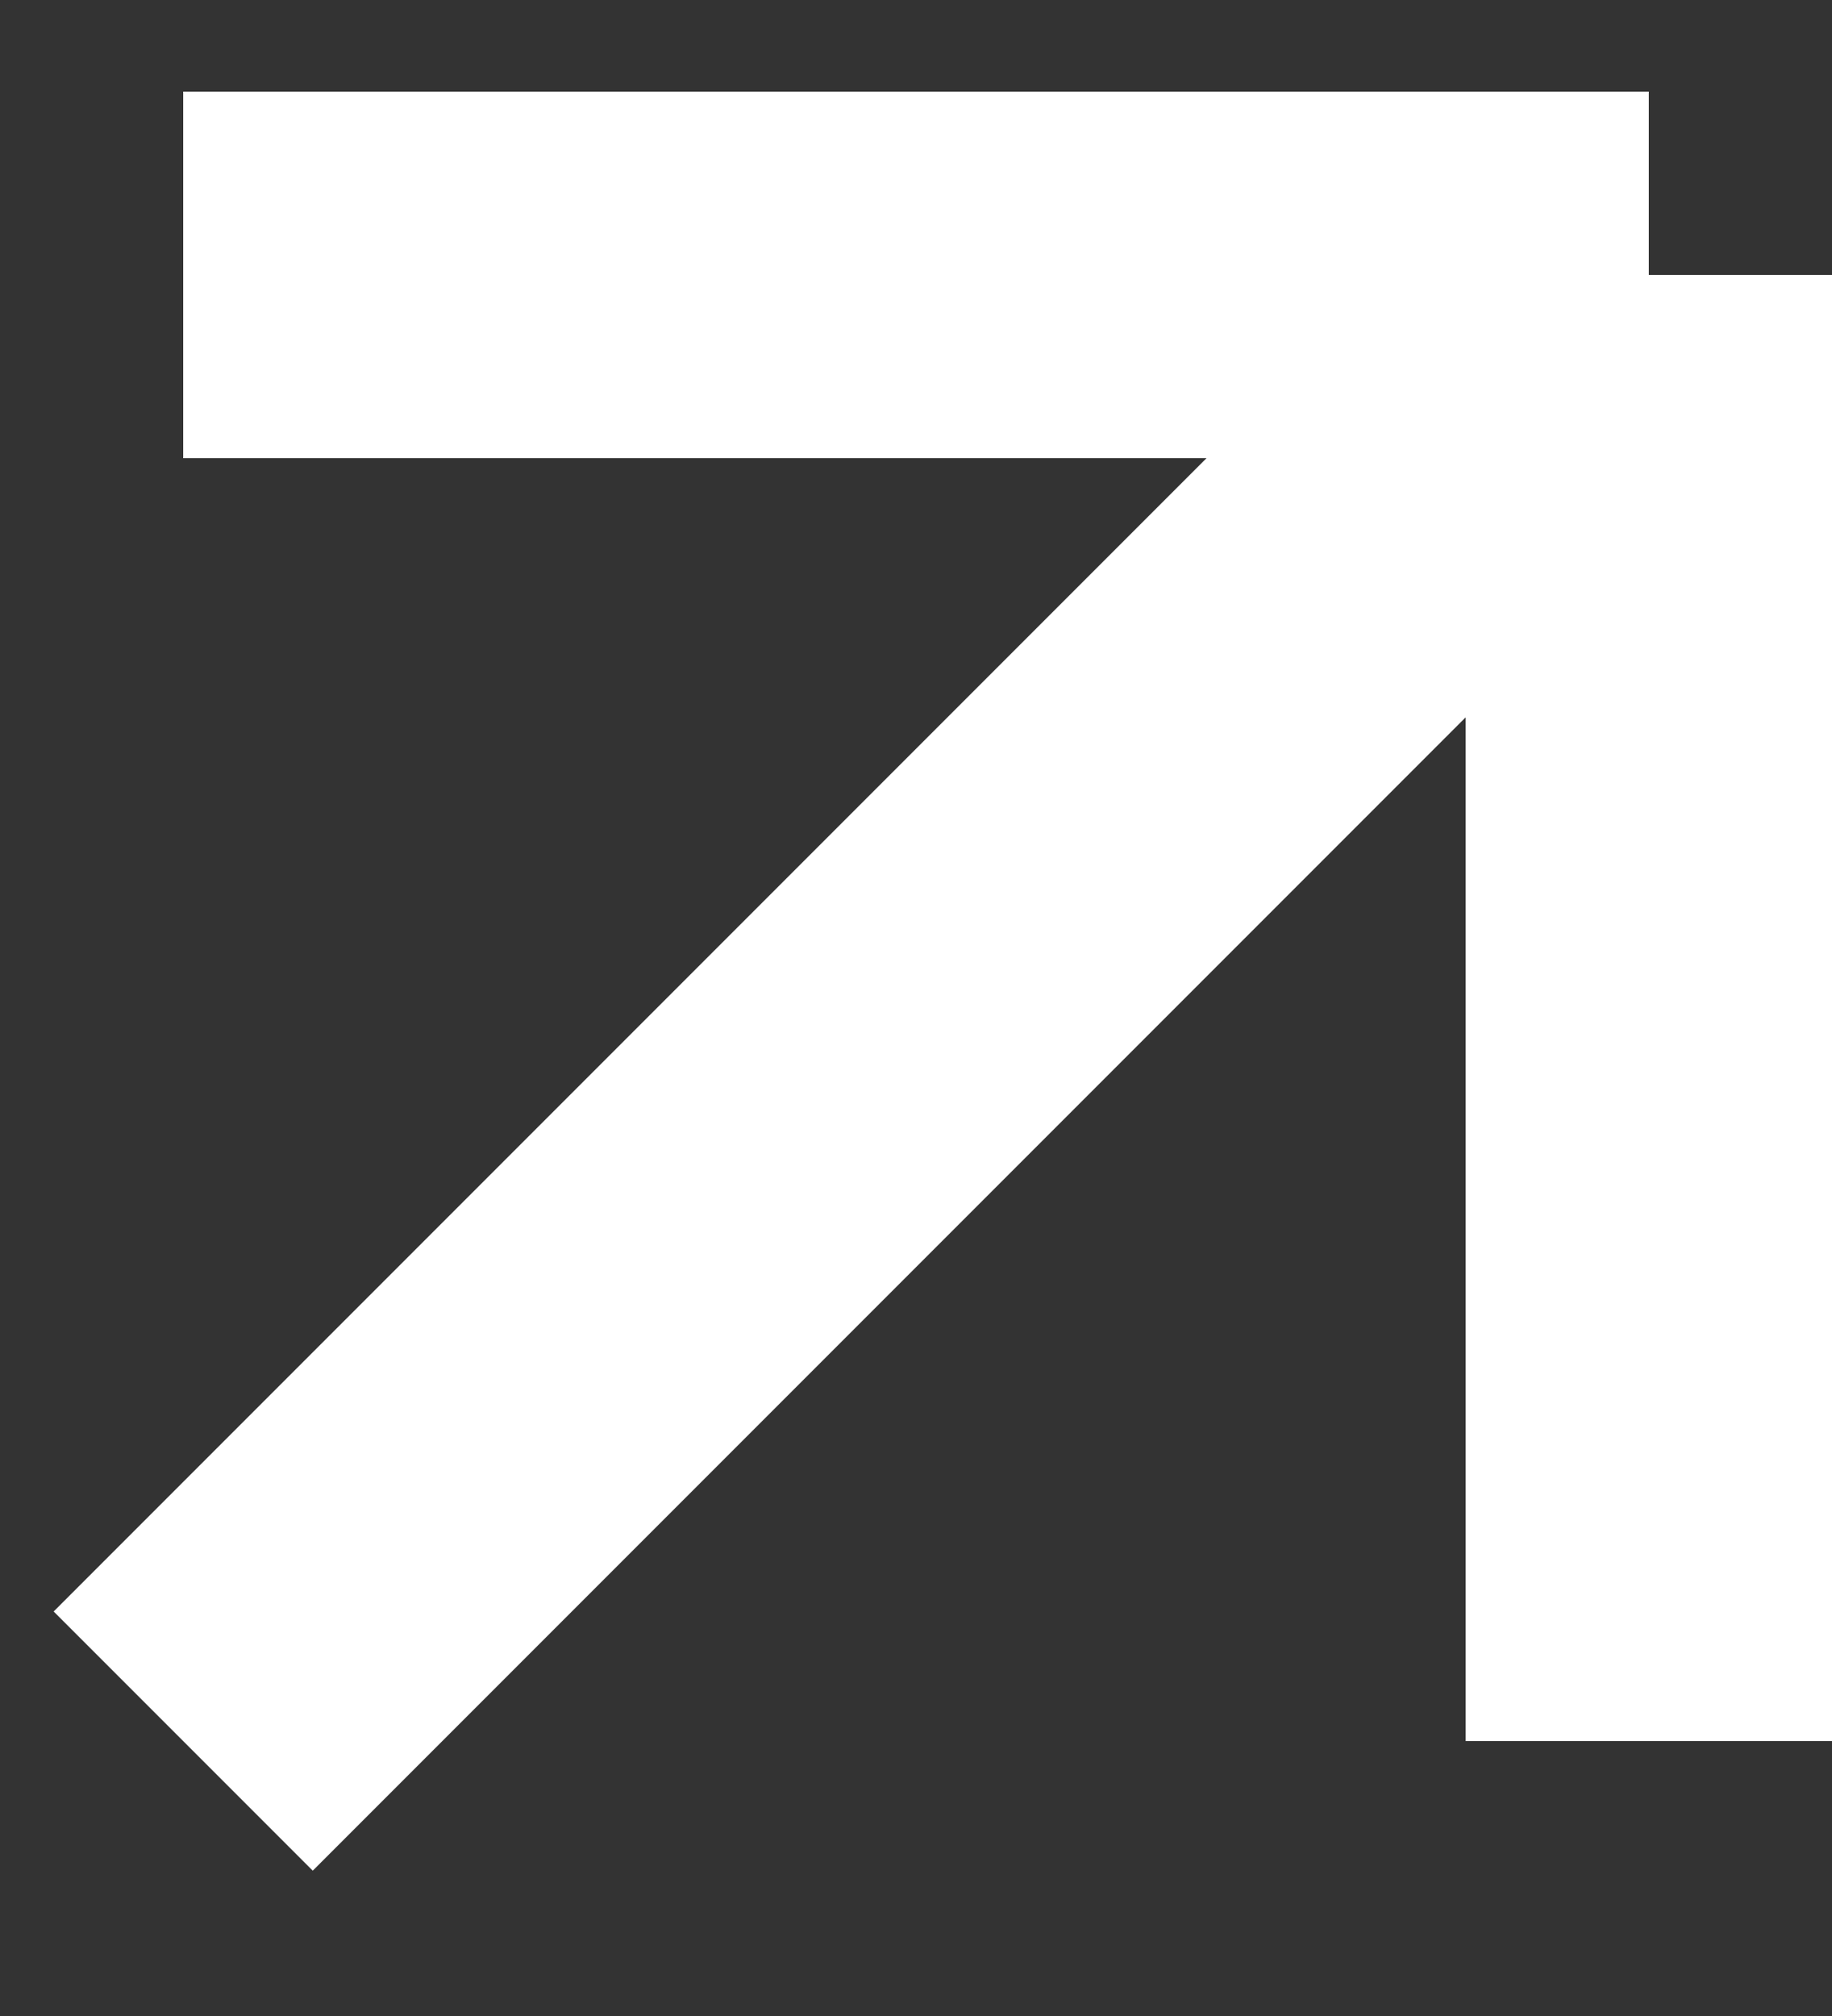 <svg width="10" height="11" viewBox="0 0 10 11" fill="none" xmlns="http://www.w3.org/2000/svg">
<rect x="0" y="0" width="10" height="11" fill="#333333" stroke="none"/>
<path d="M9 1.5V9.5M9 1.5H1M9 1.5L1 9.5" stroke="white" stroke-width="2"/>
</svg>
